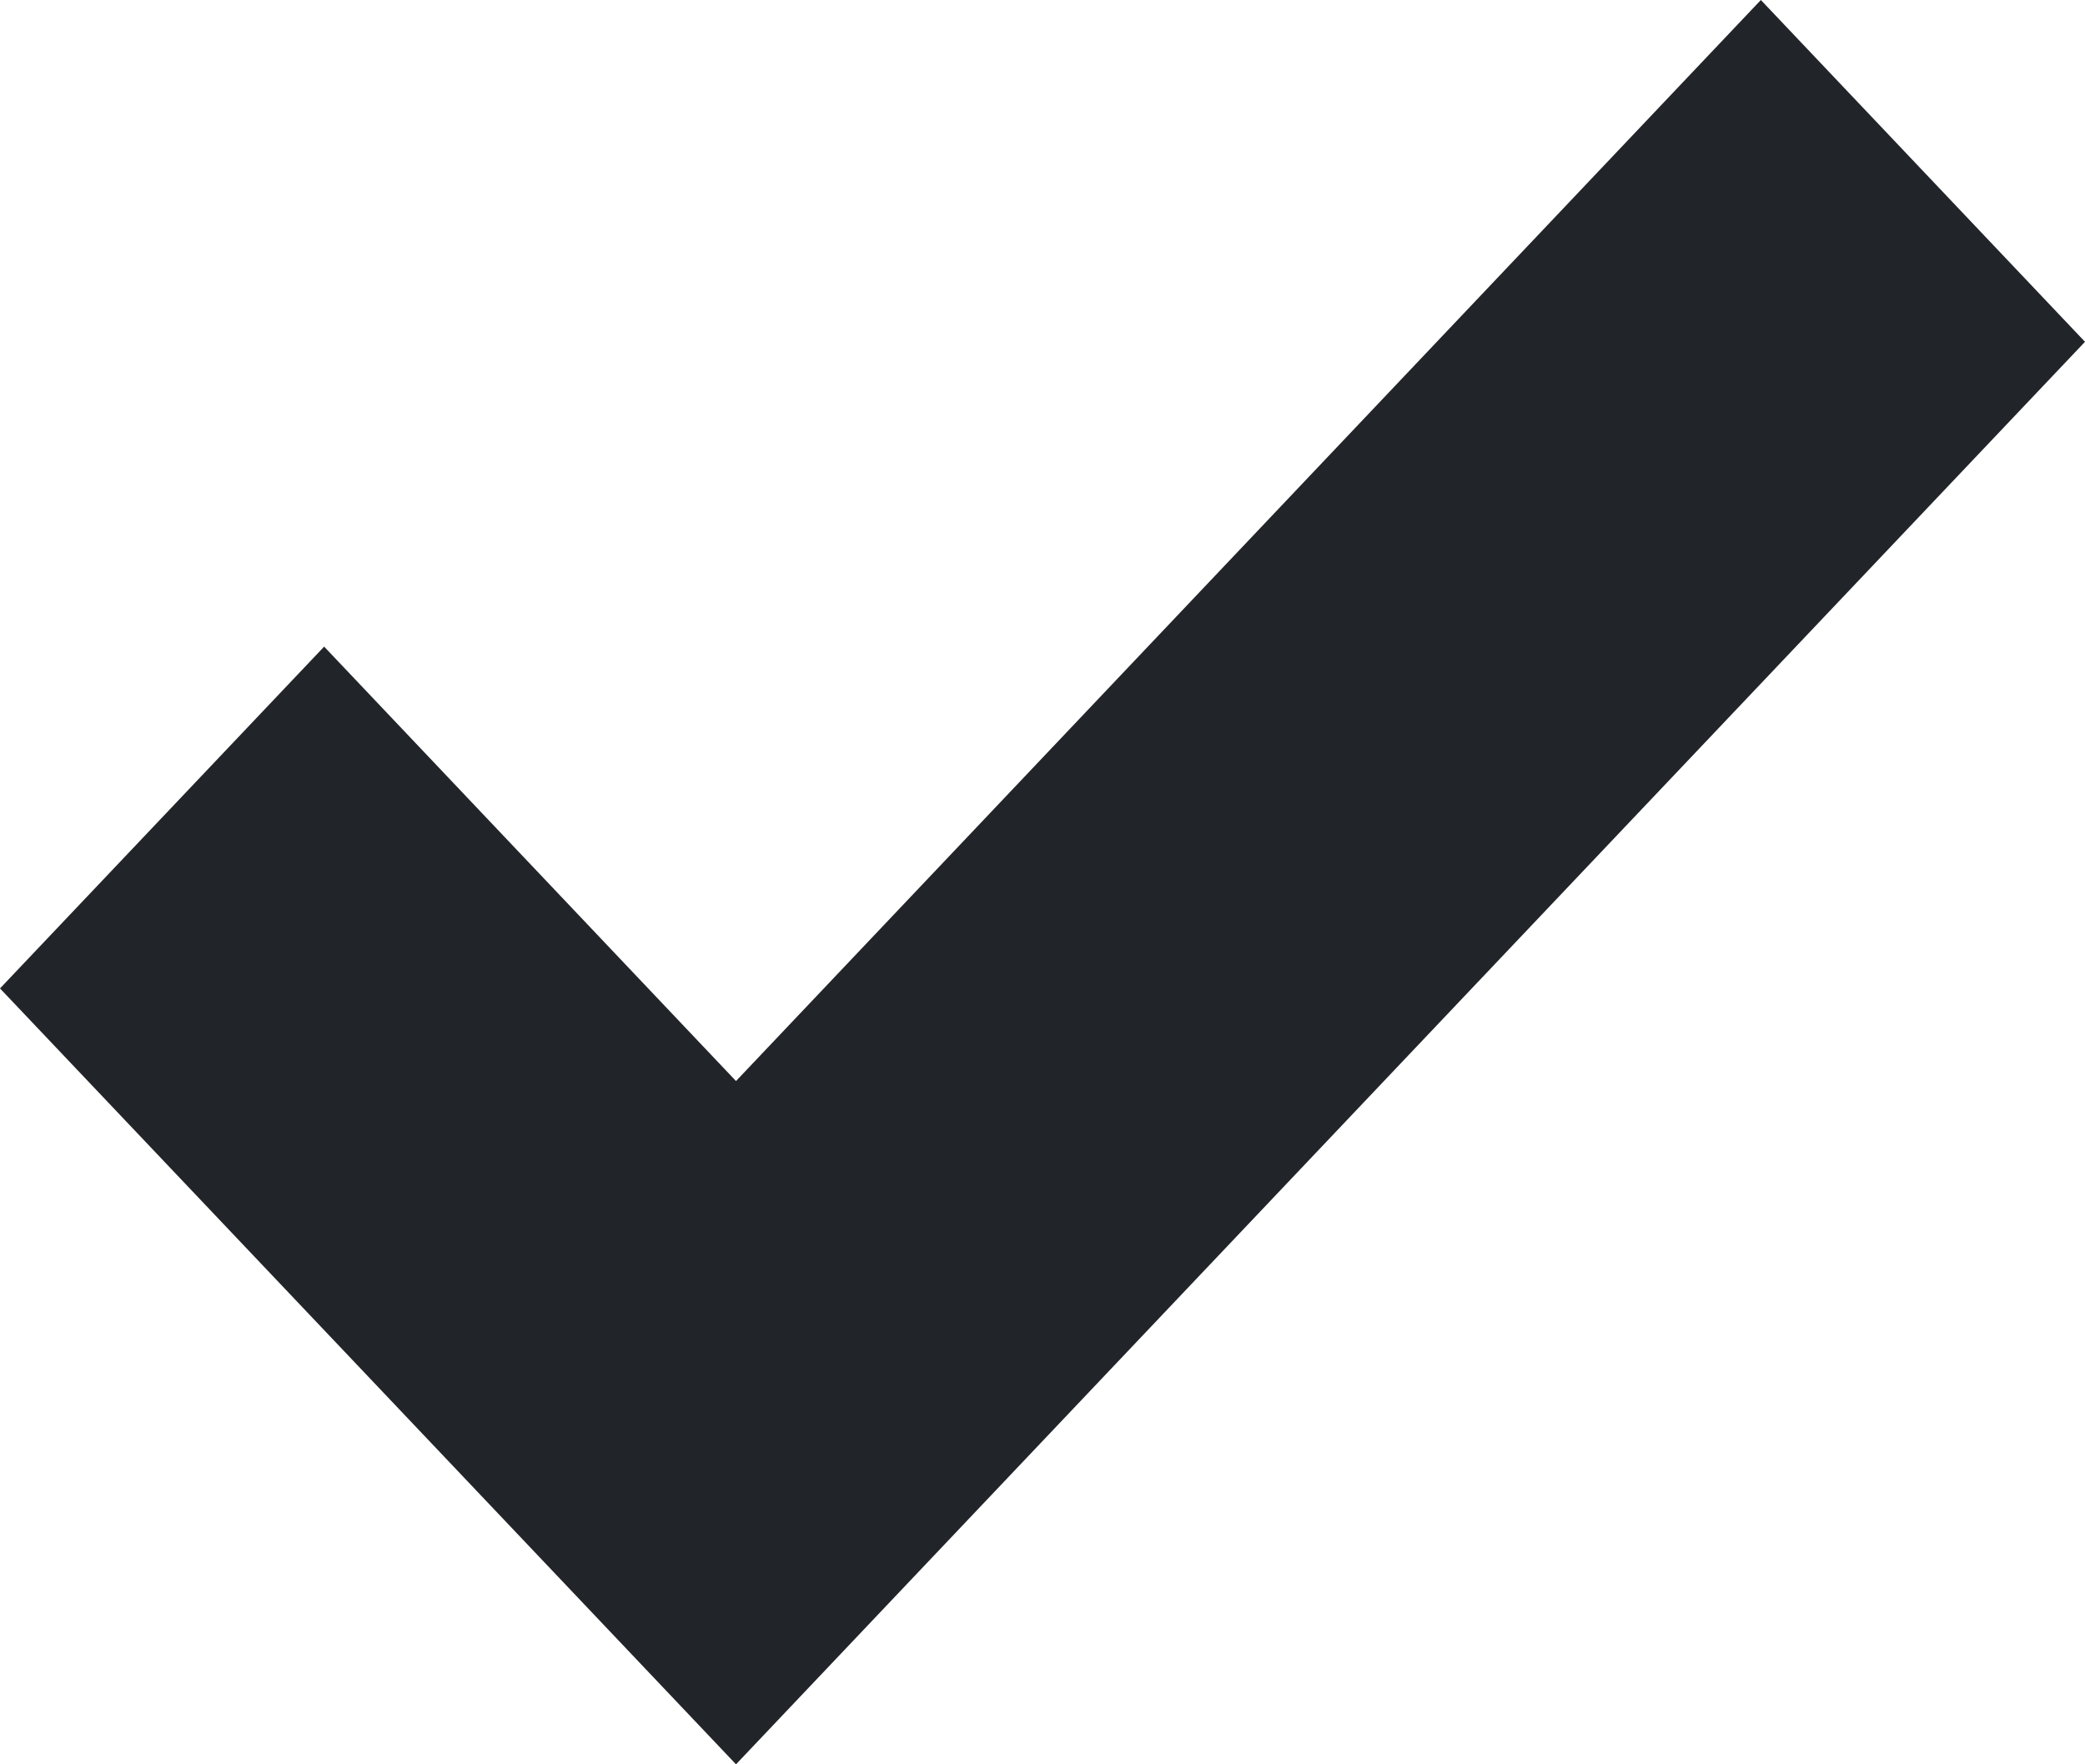 <svg width="26" height="22" viewBox="0 0 26 22" fill="none" xmlns="http://www.w3.org/2000/svg">
<path d="M9.178 13.48L4.042 8.063L0 12.325L9.178 22L26 4.262L21.958 0L9.178 13.48Z" fill="#212529"/>
</svg>
